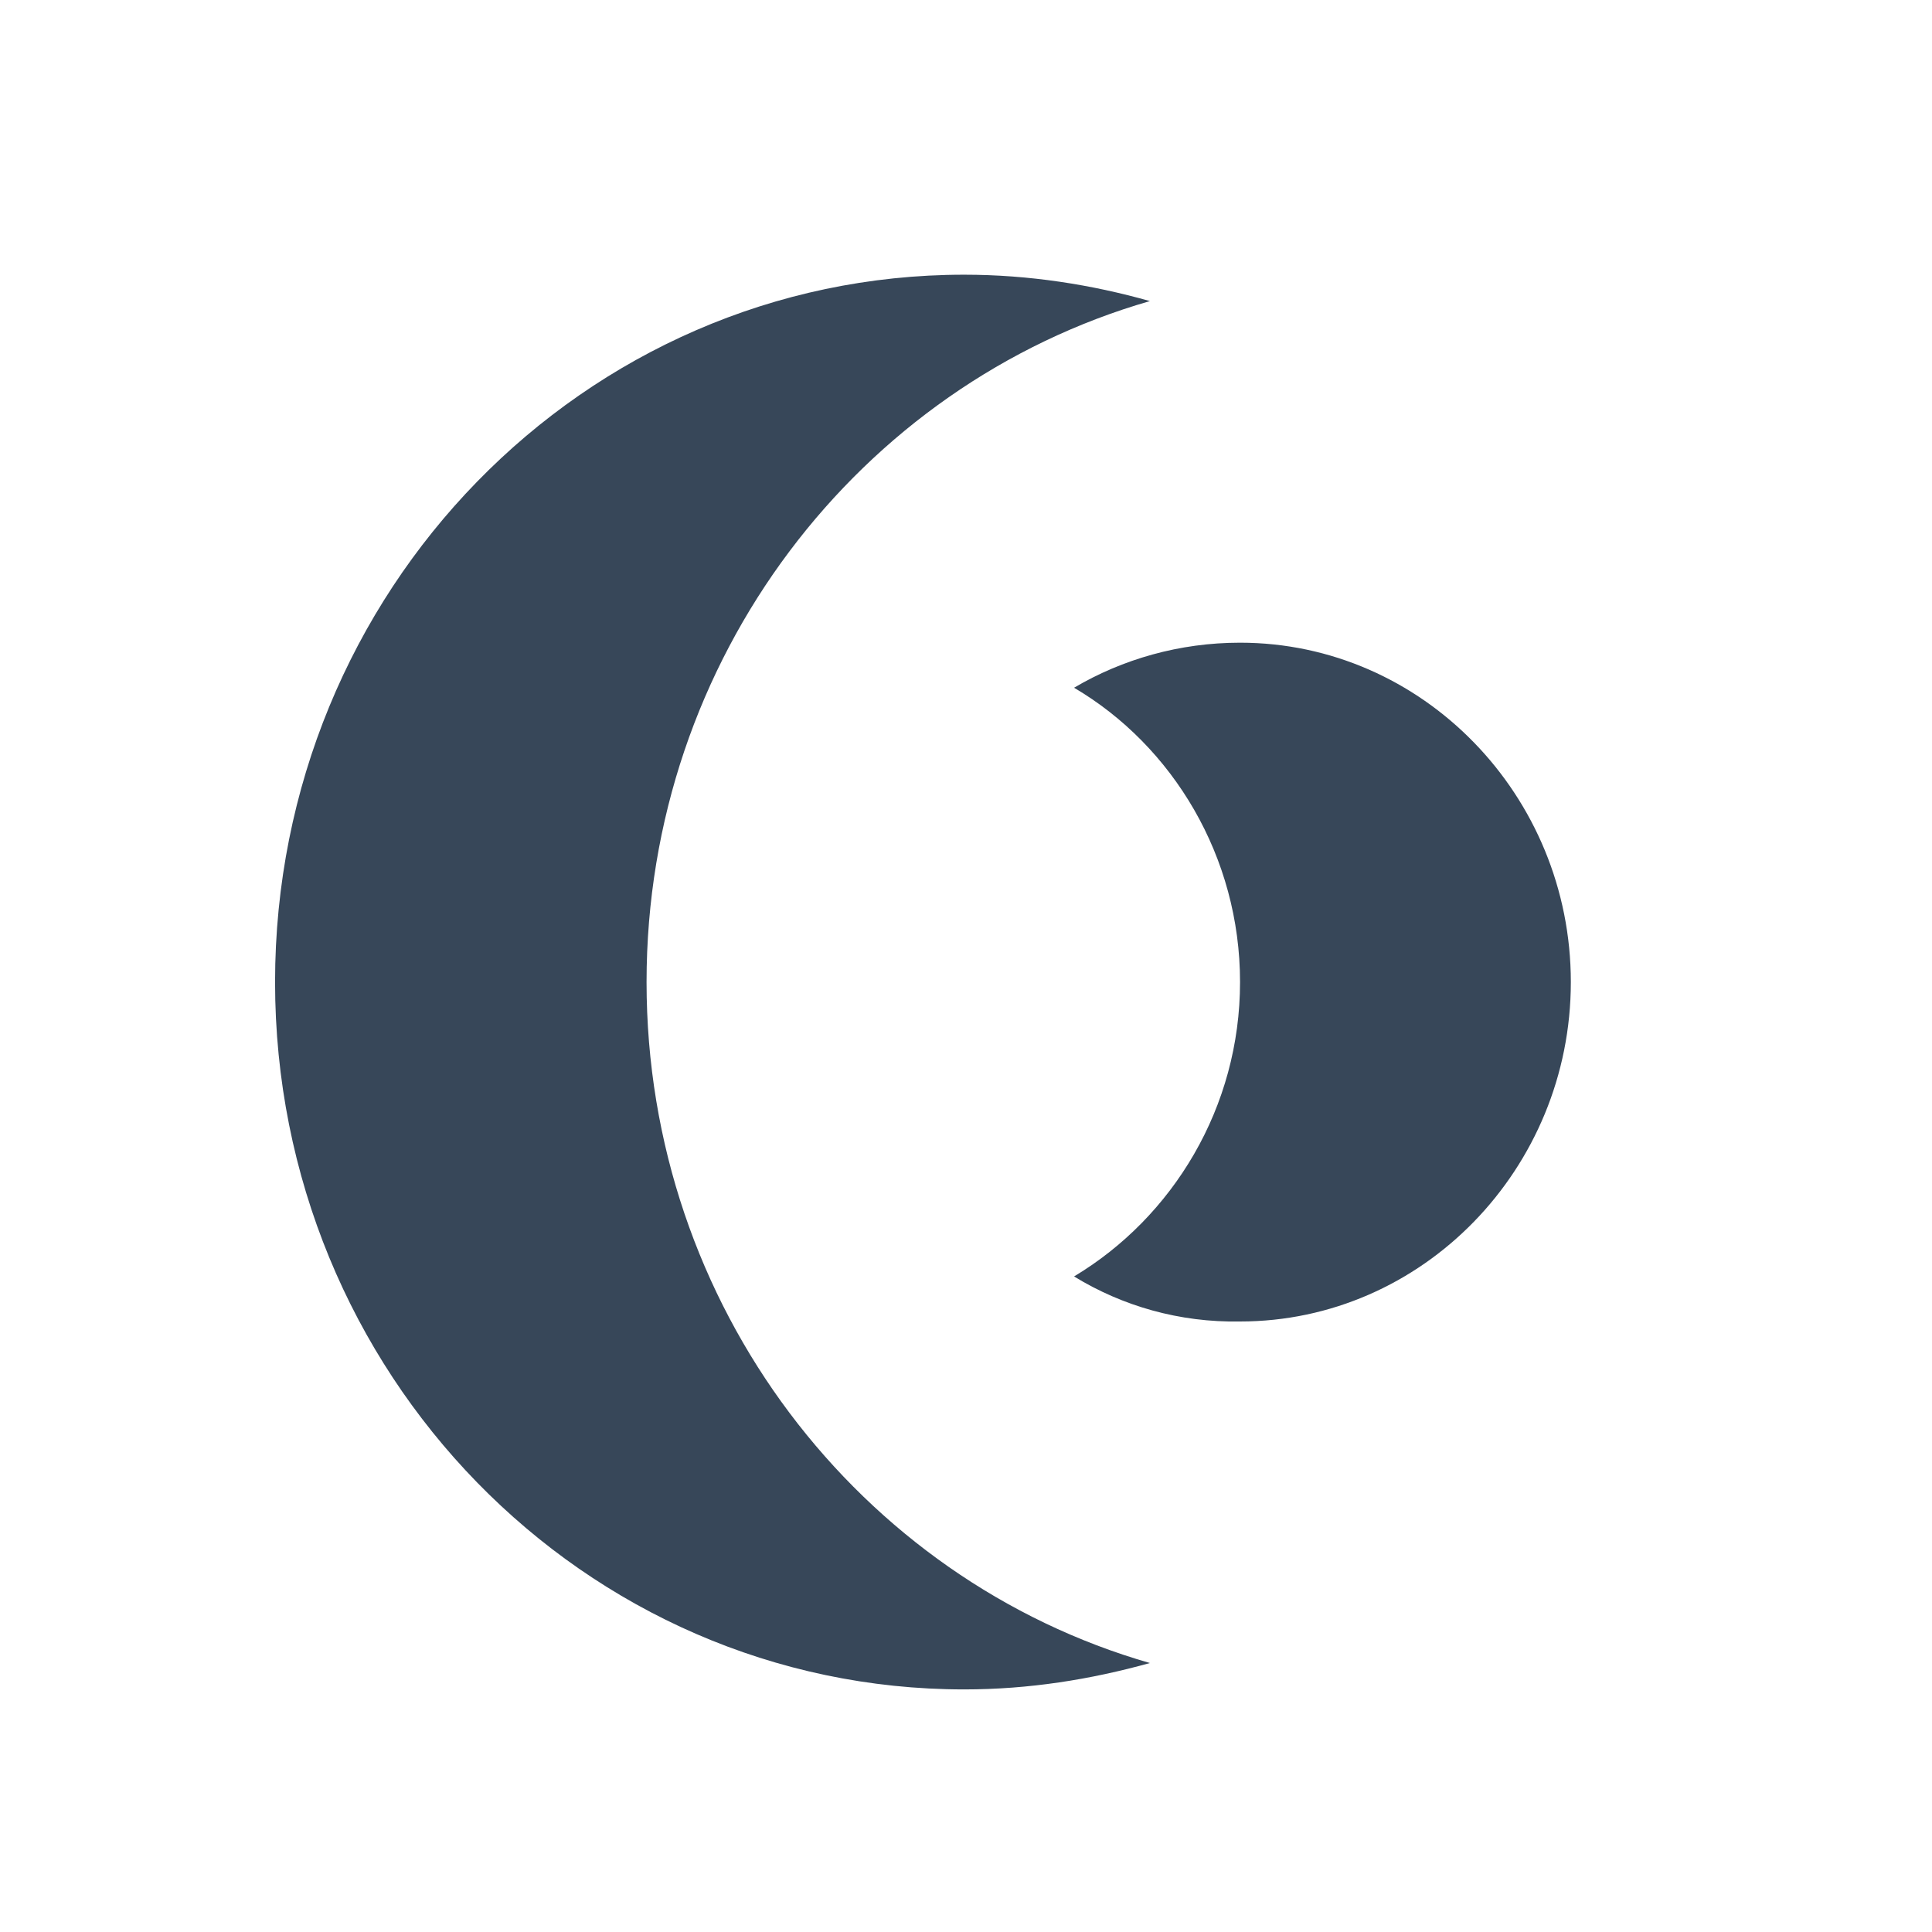 <svg width="128" height="128" viewBox="0 0 32 32" fill="none" xmlns="http://www.w3.org/2000/svg">
  <rect width="100%" height="100%" fill="white" />
  <path
    d="M 17.79 21.142 C 19.428 20.159 20.539 18.34 20.539 16.266 C 20.539 14.192 19.428 12.355 17.79 11.391 C 18.591 10.918 19.537 10.645 20.539 10.645 C 23.56 10.645 26.018 13.174 26.018 16.266 C 26.018 19.359 23.56 21.888 20.539 21.888 C 19.537 21.906 18.591 21.633 17.79 21.142 Z"
    fill="#374759"></path>
  <path
    d="M 19.046 4.987 C 14.24 6.37 10.709 10.9 10.709 16.266 C 10.709 21.633 14.24 26.163 19.046 27.545 C 18.063 27.818 17.044 27.982 15.97 27.982 C 9.671 27.982 4.556 22.743 4.556 16.266 C 4.556 9.79 9.671 4.55 15.97 4.55 C 17.044 4.55 18.081 4.714 19.046 4.987 Z"
    fill="#374759"></path>
</svg>
